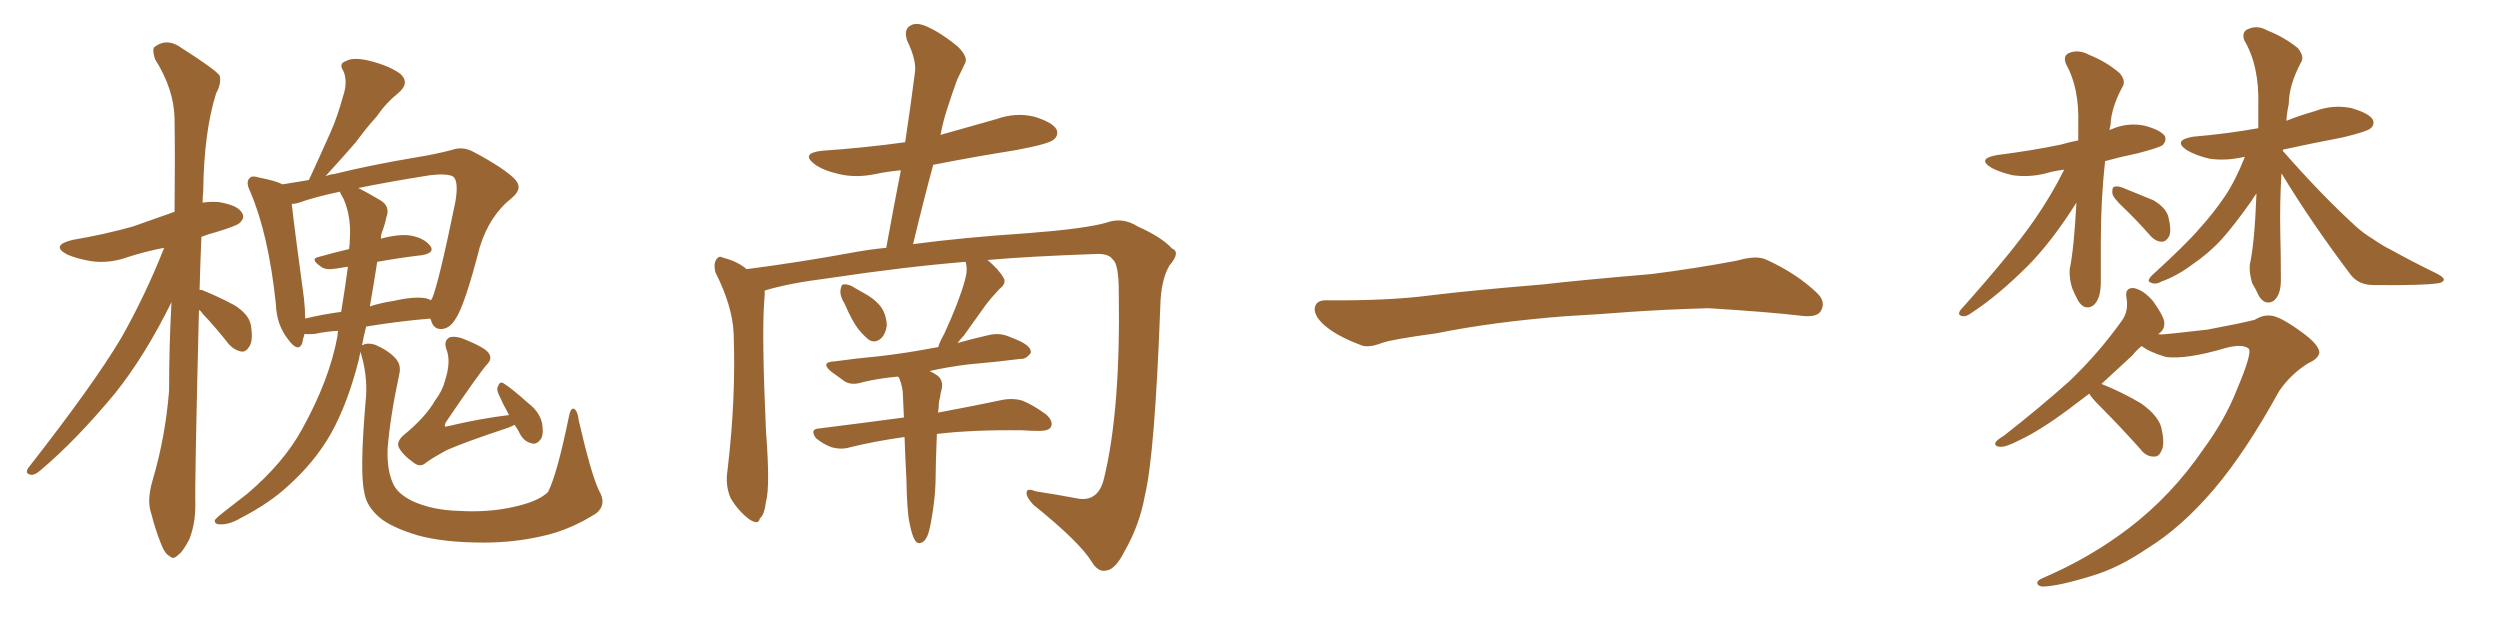 <svg xmlns="http://www.w3.org/2000/svg" xmlns:xlink="http://www.w3.org/1999/xlink" width="600" height="150"><path fill="#996633" padding="10" d="M47.75 74.41L47.75 74.41Q46.73 115.43 46.88 121.29L46.88 121.29Q46.88 125.83 45.41 129.49L45.41 129.49Q43.80 132.57 42.77 133.15L42.77 133.15Q41.60 134.47 40.72 133.45L40.72 133.45Q39.55 133.01 38.53 130.22L38.53 130.22Q37.21 126.86 36.33 123.34L36.33 123.34Q35.16 120.26 36.62 115.28L36.62 115.28Q39.70 104.88 40.58 93.75L40.58 93.75Q40.58 82.76 41.16 72.51L41.16 72.51Q34.72 85.55 27.54 94.48L27.54 94.48Q18.16 105.76 9.81 112.79L9.81 112.79Q8.50 113.96 7.62 113.96L7.62 113.96Q5.86 113.82 6.74 112.35L6.74 112.35Q22.56 92.14 29.15 81.01L29.15 81.01Q35.01 70.61 39.40 59.47L39.40 59.47Q34.86 60.35 30.76 61.67L30.76 61.67Q26.37 63.28 21.97 62.70L21.97 62.70Q18.46 62.11 16.11 61.08L16.11 61.08Q12.01 58.89 17.43 57.57L17.43 57.57Q25.20 56.25 31.93 54.35L31.93 54.35Q36.91 52.59 41.89 50.83L41.89 50.83Q42.04 38.67 41.89 28.42L41.89 28.42Q41.75 21.39 37.21 14.21L37.21 14.21Q36.47 11.87 37.06 11.28L37.06 11.28Q40.14 8.94 43.65 11.57L43.65 11.57Q51.71 16.70 52.73 18.16L52.73 18.16Q53.17 20.07 51.86 22.41L51.86 22.41Q48.93 31.79 48.78 45.85L48.78 45.85Q48.63 47.17 48.63 48.63L48.63 48.63Q50.54 48.34 52.44 48.49L52.44 48.49Q56.98 49.22 58.01 50.98L58.01 50.98Q58.89 52.15 57.57 53.47L57.57 53.47Q56.84 54.20 52.00 55.66L52.00 55.66Q49.80 56.25 48.34 56.84L48.34 56.84Q48.05 63.43 47.90 69.58L47.90 69.58Q48.63 69.58 48.78 69.73L48.78 69.73Q52.73 71.34 56.25 73.24L56.25 73.24Q59.77 75.44 60.21 78.08L60.21 78.08Q60.79 81.59 59.91 83.06L59.91 83.06Q59.03 84.52 58.01 84.38L58.01 84.38Q56.25 84.08 54.93 82.62L54.93 82.62Q51.71 78.52 48.63 75.29L48.63 75.29Q48.19 74.56 47.75 74.41ZM143.70 117.63L143.70 117.63Q145.75 121.00 143.12 123.19L143.12 123.19Q137.11 127.00 130.96 128.47L130.96 128.47Q123.78 130.22 116.16 130.22L116.16 130.22Q106.49 130.22 100.20 128.47L100.20 128.47Q93.90 126.56 91.11 124.22L91.11 124.22Q87.89 121.44 87.45 118.21L87.45 118.21Q86.28 113.53 87.74 96.39L87.74 96.39Q88.33 91.11 86.87 85.69L86.87 85.69Q86.57 84.81 86.57 84.38L86.57 84.38Q86.28 85.25 86.13 86.28L86.13 86.28Q83.50 96.68 79.54 103.86L79.54 103.86Q75.59 110.89 68.99 116.75L68.99 116.75Q64.75 120.70 57.71 124.37L57.71 124.37Q54.93 125.98 52.73 125.83L52.73 125.83Q51.42 125.83 51.56 124.80L51.56 124.80Q52.15 124.07 54.05 122.61L54.05 122.61Q56.54 120.70 59.33 118.51L59.33 118.51Q68.12 111.04 72.51 102.98L72.51 102.98Q79.10 91.11 81.01 80.57L81.01 80.57Q81.01 79.83 81.15 79.39L81.15 79.39Q78.37 79.54 75.59 80.13L75.59 80.13Q74.12 80.27 73.10 80.13L73.10 80.13Q72.66 81.45 72.51 82.47L72.51 82.47Q71.48 84.67 69.14 81.45L69.14 81.45Q66.36 77.93 66.21 72.95L66.21 72.95Q64.45 56.25 60.06 46.00L60.06 46.00Q58.89 43.65 59.91 42.77L59.91 42.77Q60.35 42.04 62.26 42.63L62.26 42.63Q66.06 43.36 67.82 44.24L67.82 44.24Q70.46 43.80 74.12 43.21L74.12 43.21Q74.12 43.07 74.27 42.92L74.27 42.92Q76.90 37.21 79.25 31.93L79.25 31.93Q81.01 27.98 82.32 23.14L82.32 23.14Q83.50 19.78 82.47 17.14L82.47 17.14Q81.15 15.23 83.06 14.65L83.06 14.65Q84.81 13.62 88.92 14.65L88.92 14.65Q93.46 15.82 96.09 17.72L96.09 17.72Q98.44 19.92 95.65 22.27L95.65 22.27Q92.58 24.76 90.38 27.98L90.38 27.98Q87.74 30.91 85.40 34.13L85.40 34.13Q82.62 37.35 78.08 42.33L78.08 42.33Q78.96 41.89 80.27 41.75L80.27 41.75Q89.21 39.55 99.76 37.79L99.76 37.79Q104.30 37.06 108.25 36.04L108.25 36.04Q111.04 35.01 113.67 36.47L113.67 36.47Q120.85 40.28 123.49 42.92L123.49 42.92Q125.68 45.12 122.90 47.46L122.90 47.46Q117.48 51.71 115.14 59.33L115.14 59.33Q111.47 73.54 109.28 76.61L109.28 76.61Q107.96 78.81 106.05 78.96L106.05 78.96Q104.00 79.10 103.42 76.76L103.42 76.76Q103.27 76.61 103.27 76.46L103.27 76.46Q95.95 77.05 87.89 78.37L87.89 78.37Q87.30 80.57 86.87 82.91L86.87 82.91Q87.01 82.76 87.16 82.76L87.16 82.76Q88.33 82.18 90.09 82.76L90.09 82.76Q93.16 84.08 94.92 85.99L94.92 85.99Q96.39 87.60 95.80 89.94L95.80 89.94Q93.60 100.20 93.02 107.81L93.02 107.81Q92.87 112.65 94.19 115.72L94.19 115.72Q95.21 118.51 99.32 120.41L99.32 120.41Q104.00 122.46 110.16 122.61L110.16 122.61Q117.33 123.05 123.63 121.58L123.63 121.58Q129.35 120.26 131.54 118.07L131.54 118.07Q133.74 113.67 136.52 100.05L136.52 100.05Q136.96 97.71 137.84 98.14L137.84 98.14Q138.72 98.88 138.87 100.78L138.87 100.78Q141.80 113.53 143.70 117.63ZM90.53 62.84L90.53 62.84Q89.65 68.55 88.77 73.54L88.77 73.54Q91.41 72.66 94.48 72.22L94.48 72.22Q99.61 71.04 102.39 71.63L102.39 71.63Q103.27 71.92 103.42 72.07L103.42 72.07Q103.56 71.78 103.71 71.63L103.71 71.63Q105.32 67.82 109.28 48.49L109.28 48.49Q110.16 43.36 108.69 42.33L108.69 42.33Q107.23 41.60 103.27 42.04L103.27 42.04Q93.16 43.65 85.99 45.12L85.99 45.12Q88.04 46.14 91.26 48.05L91.26 48.05Q93.75 49.51 92.72 52.15L92.72 52.15Q92.43 53.76 91.55 56.10L91.55 56.10Q91.41 56.69 91.41 57.28L91.41 57.28Q95.80 56.10 98.58 56.54L98.58 56.54Q101.81 57.13 103.27 59.03L103.27 59.03Q104.44 60.64 101.37 61.23L101.37 61.23Q96.24 61.82 90.53 62.84ZM82.47 47.75L82.47 47.75Q81.74 46.58 81.59 46.00L81.59 46.00Q75.44 47.31 71.78 48.63L71.78 48.63Q70.90 48.93 70.02 48.93L70.02 48.93Q70.61 54.35 72.95 71.63L72.95 71.63Q73.24 74.27 73.24 76.46L73.24 76.46Q77.34 75.44 81.88 74.85L81.88 74.85Q82.91 68.55 83.50 64.01L83.50 64.01Q81.74 64.31 80.71 64.45L80.71 64.45Q78.08 64.89 77.05 64.01L77.05 64.01Q74.27 62.11 76.46 61.67L76.46 61.67Q80.13 60.64 83.79 59.77L83.79 59.77Q83.94 58.59 83.94 57.71L83.94 57.71Q84.38 52.15 82.47 47.75ZM123.49 101.95L123.49 101.95L123.49 101.95Q122.46 102.54 121.00 102.98L121.00 102.98Q111.77 106.05 107.37 107.96L107.37 107.96Q103.56 110.01 102.25 111.04L102.25 111.04Q100.93 112.21 99.46 111.18L99.46 111.18Q96.53 109.13 95.65 107.23L95.65 107.23Q95.21 106.05 96.68 104.59L96.68 104.59Q102.10 100.20 104.44 96.09L104.44 96.09Q106.20 93.75 106.79 91.41L106.79 91.41Q108.25 86.87 107.23 84.08L107.23 84.08Q106.35 81.88 107.81 81.01L107.81 81.01Q108.84 80.57 110.74 81.15L110.74 81.15Q116.46 83.35 117.33 84.81L117.33 84.81Q118.21 86.13 116.89 87.45L116.89 87.45Q115.14 89.36 107.08 101.22L107.08 101.22Q106.64 101.95 106.79 102.39L106.79 102.39Q107.08 102.39 107.67 102.25L107.67 102.25Q114.99 100.49 122.17 99.61L122.17 99.61Q120.70 96.97 119.68 94.63L119.68 94.63Q119.09 93.31 119.53 92.72L119.53 92.72Q119.97 91.41 120.85 91.99L120.85 91.99Q122.75 93.16 126.86 96.83L126.86 96.83Q129.49 98.88 130.08 101.51L130.08 101.51Q130.52 103.86 129.93 105.18L129.93 105.18Q128.76 106.93 127.44 106.35L127.44 106.35Q125.54 105.91 124.51 103.56L124.51 103.56Q123.93 102.54 123.49 101.95ZM202.73 72.95L202.73 72.95Q201.56 71.04 201.71 69.73L201.71 69.73Q201.86 68.26 202.44 68.26L202.44 68.26Q203.76 68.12 205.22 69.14L205.22 69.14Q206.25 69.73 207.28 70.31L207.28 70.31Q209.77 71.63 211.23 73.39L211.23 73.39Q212.70 75.29 212.84 78.08L212.84 78.08Q212.55 80.13 211.52 81.15L211.52 81.15Q210.06 82.47 208.59 81.59L208.59 81.59Q207.57 80.86 206.10 79.10L206.10 79.10Q204.64 77.34 202.73 72.95ZM218.26 125.39L218.26 125.39L218.26 125.39Q217.68 122.75 217.53 114.84L217.53 114.84Q217.24 109.42 217.09 104.88L217.09 104.88Q209.77 105.91 203.91 107.37L203.91 107.37Q202.00 107.96 199.66 107.37L199.66 107.37Q197.61 106.64 195.85 105.18L195.85 105.18Q194.24 102.98 196.58 102.83L196.58 102.83Q207.13 101.51 216.94 100.20L216.94 100.20Q216.80 96.68 216.65 93.90L216.65 93.90Q216.36 91.99 215.77 90.67L215.77 90.67Q215.63 90.53 215.48 90.38L215.48 90.38Q210.79 90.82 207.13 91.70L207.13 91.70Q204.49 92.58 202.73 91.55L202.73 91.55Q200.98 90.23 199.51 89.21L199.51 89.21Q196.73 86.87 200.39 86.72L200.39 86.72Q205.66 85.99 210.50 85.55L210.50 85.55Q217.24 84.81 224.85 83.35L224.85 83.35Q225 83.35 225.15 83.35L225.15 83.35Q225.59 81.88 226.61 80.13L226.61 80.13Q230.13 72.51 231.59 67.24L231.59 67.24Q232.32 64.75 231.74 62.84L231.74 62.84Q217.24 64.01 198.63 66.80L198.63 66.80Q189.26 67.97 183.54 69.73L183.54 69.73Q183.54 71.04 183.40 72.51L183.40 72.51Q182.81 80.71 183.84 103.56L183.84 103.56Q184.86 116.75 183.84 120.41L183.84 120.41Q183.40 123.78 182.37 124.37L182.37 124.37Q182.08 126.12 179.88 124.66L179.88 124.66Q177.25 122.75 175.34 119.53L175.34 119.53Q174.02 116.46 174.61 112.79L174.61 112.79Q176.66 95.51 176.07 79.98L176.07 79.98Q175.78 73.39 171.68 65.33L171.68 65.33Q171.24 63.43 171.83 62.40L171.83 62.40Q172.56 61.23 173.44 61.82L173.44 61.82Q175.78 62.40 177.54 63.43L177.54 63.43Q178.56 64.01 179.15 64.60L179.15 64.60Q191.60 62.99 204.49 60.64L204.49 60.64Q208.30 59.91 212.70 59.47L212.70 59.47Q214.45 49.80 216.21 40.87L216.21 40.87Q212.99 41.16 210.21 41.75L210.21 41.75Q205.37 42.77 201.27 41.75L201.27 41.75Q197.90 41.02 195.70 39.55L195.70 39.55Q191.89 36.77 197.31 36.18L197.31 36.18Q207.86 35.45 217.24 34.13L217.24 34.13Q218.55 25.49 219.58 17.43L219.58 17.43Q220.02 14.50 217.68 9.67L217.68 9.67Q216.94 7.18 218.26 6.30L218.26 6.30Q219.58 5.27 221.92 6.15L221.92 6.15Q225.29 7.47 229.83 11.13L229.83 11.13Q232.47 13.77 231.59 15.23L231.59 15.23Q230.71 16.99 229.69 19.19L229.69 19.19Q228.66 21.97 227.34 26.07L227.34 26.07Q226.32 29.15 225.73 32.37L225.73 32.37Q232.47 30.47 239.21 28.56L239.21 28.56Q243.75 26.95 248.14 27.98L248.14 27.98Q252.54 29.30 253.56 31.05L253.56 31.05Q254.15 32.52 252.83 33.54L252.83 33.54Q251.66 34.57 243.75 36.04L243.75 36.04Q233.64 37.65 223.97 39.55L223.97 39.55Q221.48 48.78 219.14 58.59L219.14 58.59Q231.30 56.98 246.68 55.96L246.68 55.96Q260.16 54.93 265.43 53.47L265.43 53.47Q269.38 52.00 273.05 54.35L273.05 54.35Q278.91 56.98 281.25 59.62L281.25 59.62Q283.45 60.50 280.66 63.72L280.66 63.72Q278.61 67.24 278.47 73.54L278.47 73.54Q277.15 108.98 274.80 118.80L274.80 118.80Q273.49 126.12 269.82 132.42L269.82 132.42Q267.63 136.82 265.28 136.96L265.28 136.96Q263.53 137.26 262.06 134.91L262.06 134.91Q259.13 130.08 248.00 121.14L248.00 121.14Q246.24 119.24 246.39 118.21L246.39 118.21Q246.39 117.04 248.58 117.92L248.58 117.92Q253.42 118.65 258.84 119.68L258.84 119.68Q263.67 120.41 264.99 114.70L264.99 114.70Q268.95 98.44 268.51 70.17L268.51 70.17Q268.51 63.28 267.04 62.26L267.04 62.26Q266.16 60.94 263.53 60.94L263.53 60.94Q246.83 61.52 237.01 62.40L237.01 62.40Q239.79 64.75 240.82 66.65L240.82 66.65Q241.70 67.97 239.79 69.43L239.79 69.43Q237.74 71.63 236.43 73.39L236.43 73.39Q233.64 77.34 231.30 80.57L231.30 80.57Q230.42 81.45 229.83 82.32L229.83 82.32Q233.35 81.30 237.30 80.42L237.30 80.42Q239.79 79.83 241.99 80.71L241.99 80.71Q243.90 81.45 244.78 81.88L244.78 81.88Q247.56 83.20 247.41 84.67L247.41 84.67Q246.24 86.28 244.92 86.13L244.92 86.13Q239.21 86.87 232.47 87.45L232.47 87.45Q227.49 88.04 223.10 89.06L223.10 89.06Q223.83 89.36 224.71 89.94L224.71 89.94Q226.46 91.11 226.03 93.31L226.03 93.31Q225.73 94.19 225.59 95.51L225.59 95.51Q225.29 96.24 225.29 97.71L225.29 97.71Q225.15 98.44 225.15 99.02L225.15 99.02Q234.52 97.27 240.67 95.95L240.67 95.95Q243.02 95.51 245.21 96.09L245.21 96.09Q247.85 97.12 251.07 99.46L251.07 99.46Q252.83 101.07 252.25 102.39L252.25 102.39Q251.81 103.42 249.46 103.42L249.46 103.42Q247.56 103.42 245.36 103.27L245.36 103.27Q233.20 103.13 224.85 104.15L224.85 104.15Q224.56 111.62 224.56 113.96L224.56 113.96Q224.56 117.92 223.97 122.02L223.97 122.02Q223.39 126.12 222.80 128.03L222.80 128.03Q222.22 129.79 221.19 130.22L221.19 130.22Q220.17 130.66 219.58 129.64L219.58 129.64Q218.85 128.47 218.26 125.39ZM375.88 75.88L375.88 75.88L375.88 75.88Q358.59 77.20 344.82 79.98L344.82 79.98Q333.98 81.45 331.64 82.32L331.64 82.32Q328.56 83.50 326.81 82.91L326.81 82.91Q321.39 80.86 318.60 78.66L318.60 78.66Q315.38 76.17 315.53 73.97L315.53 73.97Q315.82 72.07 318.16 72.07L318.16 72.07Q333.11 72.22 343.21 70.90L343.21 70.90Q352.59 69.73 370.31 68.26L370.31 68.26Q379.10 67.24 396.39 65.77L396.39 65.77Q406.79 64.45 416.89 62.55L416.89 62.55Q421.44 61.23 423.78 62.26L423.78 62.26Q431.25 65.63 436.23 70.46L436.23 70.46Q438.28 72.51 436.96 74.71L436.96 74.71Q435.94 76.32 431.84 75.73L431.84 75.73Q424.22 74.85 410.01 73.97L410.01 73.97Q399.61 74.27 391.26 74.85L391.26 74.85Q383.79 75.44 375.88 75.88ZM495.41 40.72L495.41 40.72Q492.92 41.02 491.02 41.60L491.02 41.60Q486.91 42.63 482.96 42.04L482.96 42.04Q479.88 41.31 477.98 40.28L477.98 40.28Q474.32 38.09 479.30 37.21L479.30 37.21Q487.50 36.18 494.53 34.72L494.53 34.72Q496.58 34.13 498.78 33.69L498.78 33.69Q498.78 31.79 498.78 29.88L498.78 29.88Q499.07 21.09 495.85 15.38L495.85 15.38Q494.97 13.18 496.88 12.60L496.88 12.60Q499.07 11.87 501.42 13.18L501.42 13.18Q505.52 14.79 508.74 17.58L508.74 17.58Q510.35 19.48 509.33 20.95L509.33 20.95Q506.69 25.93 506.54 29.88L506.54 29.88Q506.40 30.62 506.25 31.20L506.25 31.20Q506.54 31.05 506.69 31.05L506.69 31.05Q510.64 29.30 514.75 30.18L514.75 30.18Q518.55 31.20 519.58 32.67L519.58 32.67Q520.02 33.84 518.99 34.86L518.99 34.86Q518.12 35.45 513.13 36.77L513.13 36.77Q508.89 37.65 505.22 38.67L505.22 38.67Q504.20 47.90 504.20 58.15L504.20 58.15Q504.20 62.70 504.20 67.68L504.20 67.68Q504.20 71.92 502.29 73.39L502.29 73.39Q500.24 74.56 498.78 72.22L498.78 72.22Q497.90 70.61 497.31 69.14L497.31 69.14Q496.58 66.80 496.73 64.60L496.73 64.60Q497.75 59.77 498.34 48.63L498.34 48.63Q492.63 57.71 486.91 63.57L486.91 63.57Q479.59 70.90 473.29 75L473.29 75Q471.97 76.03 471.09 75.88L471.09 75.88Q469.63 75.73 470.51 74.41L470.51 74.41Q482.96 60.50 488.38 52.59L488.38 52.59Q492.33 46.88 495.41 40.72ZM509.62 49.80L509.62 49.80Q507.13 47.46 506.98 46.44L506.98 46.44Q506.84 44.97 507.42 44.82L507.42 44.82Q508.15 44.53 509.62 45.12L509.62 45.12Q513.28 46.58 516.80 48.05L516.80 48.05Q520.02 49.95 520.46 52.29L520.46 52.29Q521.19 55.22 520.61 56.69L520.61 56.69Q519.87 58.01 518.85 58.01L518.85 58.01Q517.38 58.01 516.06 56.54L516.06 56.54Q512.84 52.88 509.62 49.80ZM547.56 41.60L547.56 41.60Q547.12 48.49 547.27 55.96L547.27 55.96Q547.41 61.08 547.41 66.50L547.41 66.50Q547.56 70.75 545.65 72.22L545.65 72.22Q543.60 73.39 542.14 71.04L542.14 71.04Q541.41 69.43 540.53 67.97L540.53 67.97Q539.79 65.48 539.94 63.57L539.94 63.57Q541.11 58.45 541.55 46.44L541.55 46.44Q540.97 47.17 540.38 48.19L540.38 48.19Q535.99 54.35 533.20 57.42L533.20 57.42Q530.13 60.79 526.03 63.57L526.03 63.57Q522.51 66.21 518.85 67.53L518.85 67.53Q517.24 68.41 516.21 67.82L516.21 67.82Q515.04 67.53 516.50 66.06L516.50 66.06Q524.85 58.45 527.93 54.79L527.93 54.79Q531.15 51.27 533.94 47.17L533.94 47.17Q536.43 43.51 538.77 37.65L538.77 37.65Q538.62 37.65 538.62 37.65L538.62 37.65Q534.23 38.67 530.27 38.09L530.27 38.09Q527.05 37.35 524.85 36.04L524.85 36.04Q521.34 33.69 526.32 32.81L526.32 32.81Q534.81 32.08 541.99 30.76L541.99 30.76Q541.99 28.13 541.99 25.49L541.99 25.49Q542.29 15.82 538.62 9.67L538.62 9.67Q537.89 7.47 539.79 6.88L539.79 6.88Q541.85 6.01 544.19 7.32L544.19 7.32Q548.29 8.94 551.51 11.57L551.51 11.57Q553.13 13.62 552.25 14.94L552.25 14.94Q549.32 20.51 549.32 24.90L549.32 24.90Q548.88 26.81 548.73 29.00L548.73 29.00Q551.95 27.69 555.62 26.66L555.62 26.66Q559.86 25.05 564.26 25.93L564.26 25.93Q568.36 27.10 569.38 28.56L569.38 28.56Q570.12 29.88 568.80 30.91L568.80 30.91Q567.77 31.64 562.35 32.96L562.35 32.96Q554.74 34.42 548.00 35.89L548.00 35.89Q547.85 36.04 547.85 36.18L547.85 36.18Q557.08 46.73 565.43 54.35L565.43 54.35Q567.19 55.96 569.38 57.28L569.38 57.28Q572.17 59.18 573.49 59.77L573.49 59.77Q578.76 62.70 585.06 65.77L585.06 65.77Q586.67 66.65 586.52 67.24L586.52 67.24Q586.23 67.82 585.21 67.97L585.21 67.97Q581.54 68.55 569.68 68.41L569.68 68.41Q566.16 68.41 564.26 66.06L564.26 66.06Q554.74 53.47 547.56 41.60ZM536.87 93.46L536.87 93.46L536.87 93.46Q540.67 84.52 539.65 83.64L539.65 83.64Q538.18 82.47 534.23 83.50L534.23 83.50Q524.85 86.28 519.87 85.69L519.87 85.69Q515.92 84.52 514.01 83.06L514.01 83.06Q512.84 83.94 511.82 85.25L511.82 85.25Q507.86 88.92 504.35 92.14L504.35 92.14Q509.47 94.19 513.87 96.83L513.87 96.83Q518.41 100.05 518.85 103.27L518.85 103.27Q519.58 106.79 518.70 108.25L518.70 108.25Q518.12 109.72 516.80 109.57L516.80 109.57Q515.04 109.57 513.72 107.81L513.72 107.81Q508.74 102.25 503.91 97.41L503.91 97.41Q502.00 95.51 501.42 94.48L501.42 94.48Q498.93 96.39 496.58 98.14L496.58 98.14Q489.70 103.27 484.72 105.62L484.72 105.62Q481.35 107.37 480.03 107.23L480.03 107.23Q478.42 107.08 479.00 106.05L479.00 106.05Q479.44 105.47 480.91 104.59L480.91 104.59Q489.70 97.71 496.73 91.41L496.73 91.41Q503.76 84.67 509.18 77.05L509.18 77.05Q510.94 74.71 510.35 71.48L510.35 71.48Q509.91 68.99 512.11 69.14L512.11 69.14Q514.45 69.58 516.80 72.36L516.80 72.36Q519.29 75.88 519.43 77.34L519.43 77.34Q519.58 78.96 518.26 79.98L518.26 79.98Q517.97 80.13 517.82 80.27L517.82 80.27Q518.12 80.13 518.70 80.27L518.70 80.27Q521.04 80.13 529.83 79.10L529.83 79.10Q537.60 77.64 541.11 76.76L541.11 76.76Q543.02 75.59 544.78 75.73L544.78 75.73Q546.97 75.73 552.39 79.69L552.39 79.69Q556.64 82.76 556.64 84.67L556.64 84.67Q556.35 86.13 554.00 87.16L554.00 87.16Q549.76 89.79 546.97 93.90L546.97 93.90Q538.92 108.54 531.30 117.48L531.30 117.48Q523.54 126.56 515.48 131.54L515.48 131.54Q508.59 136.23 502.29 138.13L502.29 138.13Q493.80 140.77 490.14 140.77L490.14 140.77Q489.11 140.63 488.96 140.04L488.96 140.04Q488.82 139.31 490.28 138.72L490.28 138.72Q501.56 133.89 510.79 126.86L510.79 126.86Q521.19 118.95 528.81 107.81L528.81 107.81Q534.08 100.63 536.87 93.46Z"/></svg>